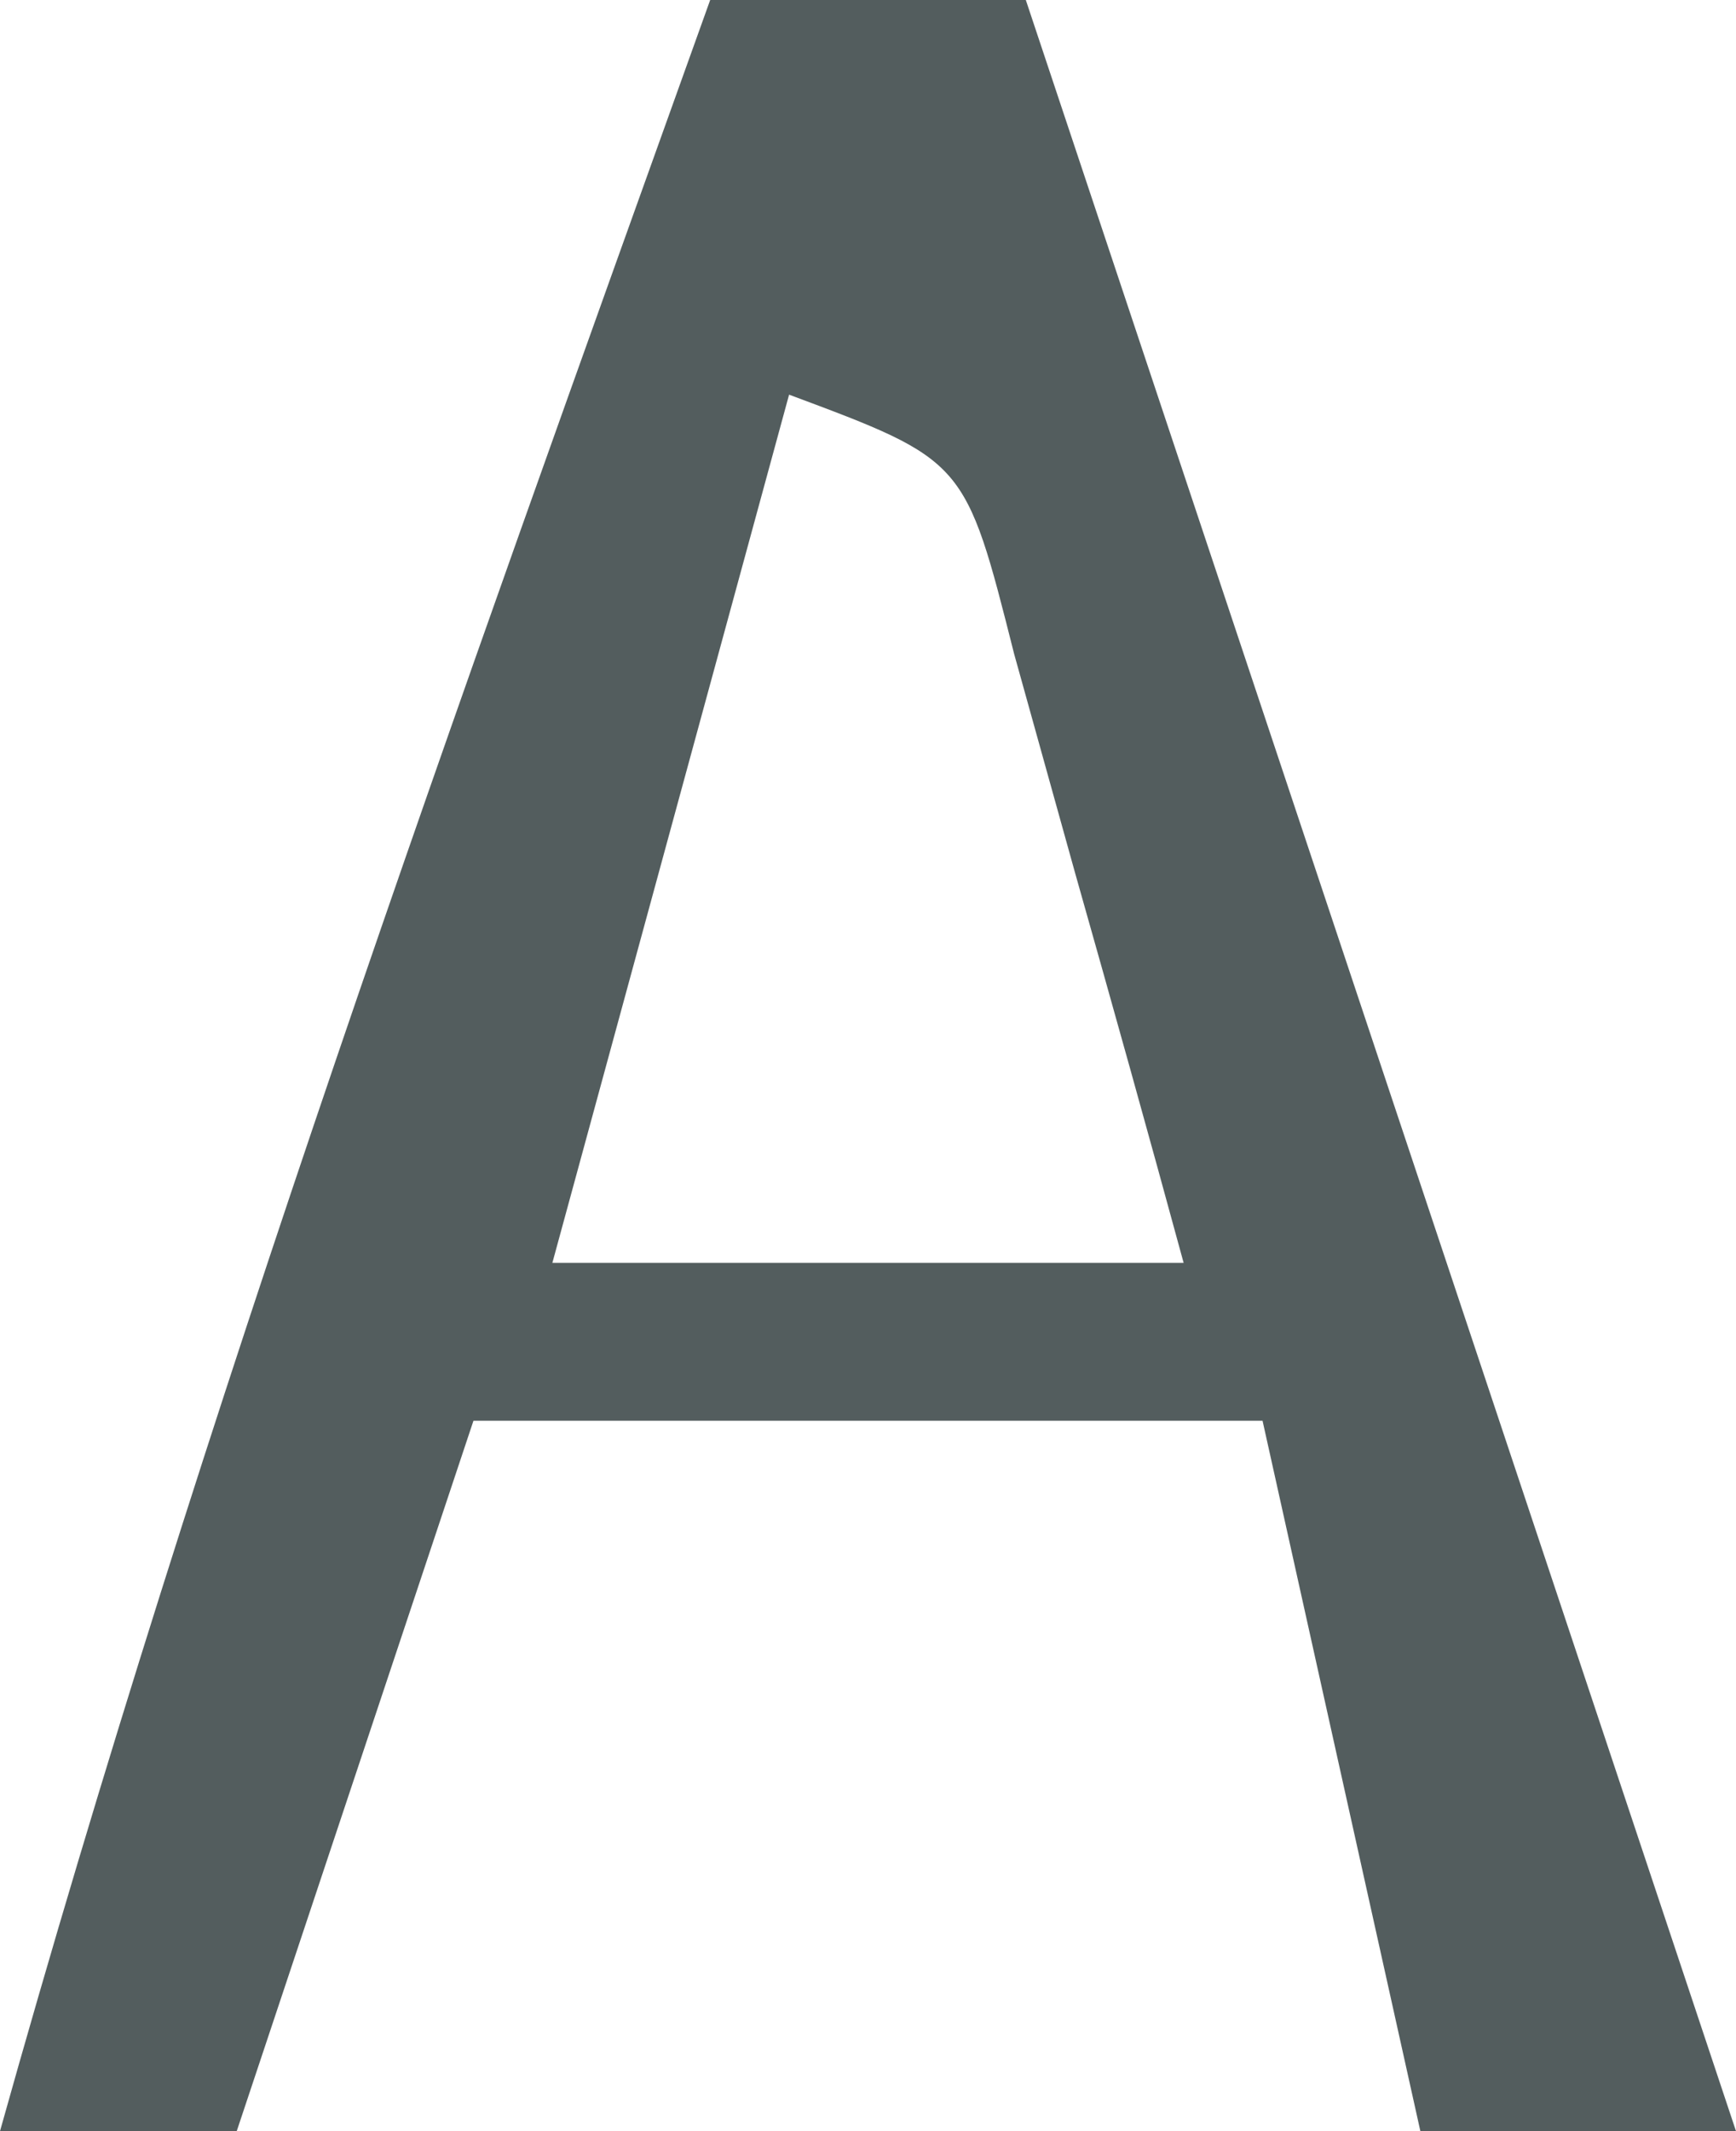 <?xml version="1.0" encoding="utf-8"?>
<svg xmlns="http://www.w3.org/2000/svg" fill="none" height="100%" overflow="visible" preserveAspectRatio="none" style="display: block;" viewBox="0 0 22 27" width="100%">
<path d="M9 0C10.32 0 11.64 0 13 0C15.97 8.91 18.94 17.82 22 27C20.68 27 19.36 27 18 27C17.34 24.03 16.68 21.06 16 18C12.7 18 9.4 18 6 18C4.515 22.455 4.515 22.455 3 27C2.01 27 1.02 27 0 27C2.563 17.849 5.795 8.94 9 0ZM10 5C8.515 10.445 8.515 10.445 7 16C9.64 16 12.28 16 15 16C14.551 14.351 14.091 12.706 13.625 11.062C13.242 9.688 13.242 9.688 12.852 8.285C12.233 5.833 12.233 5.833 10 5Z" fill="#535D5E" id="Vector"/>
</svg>